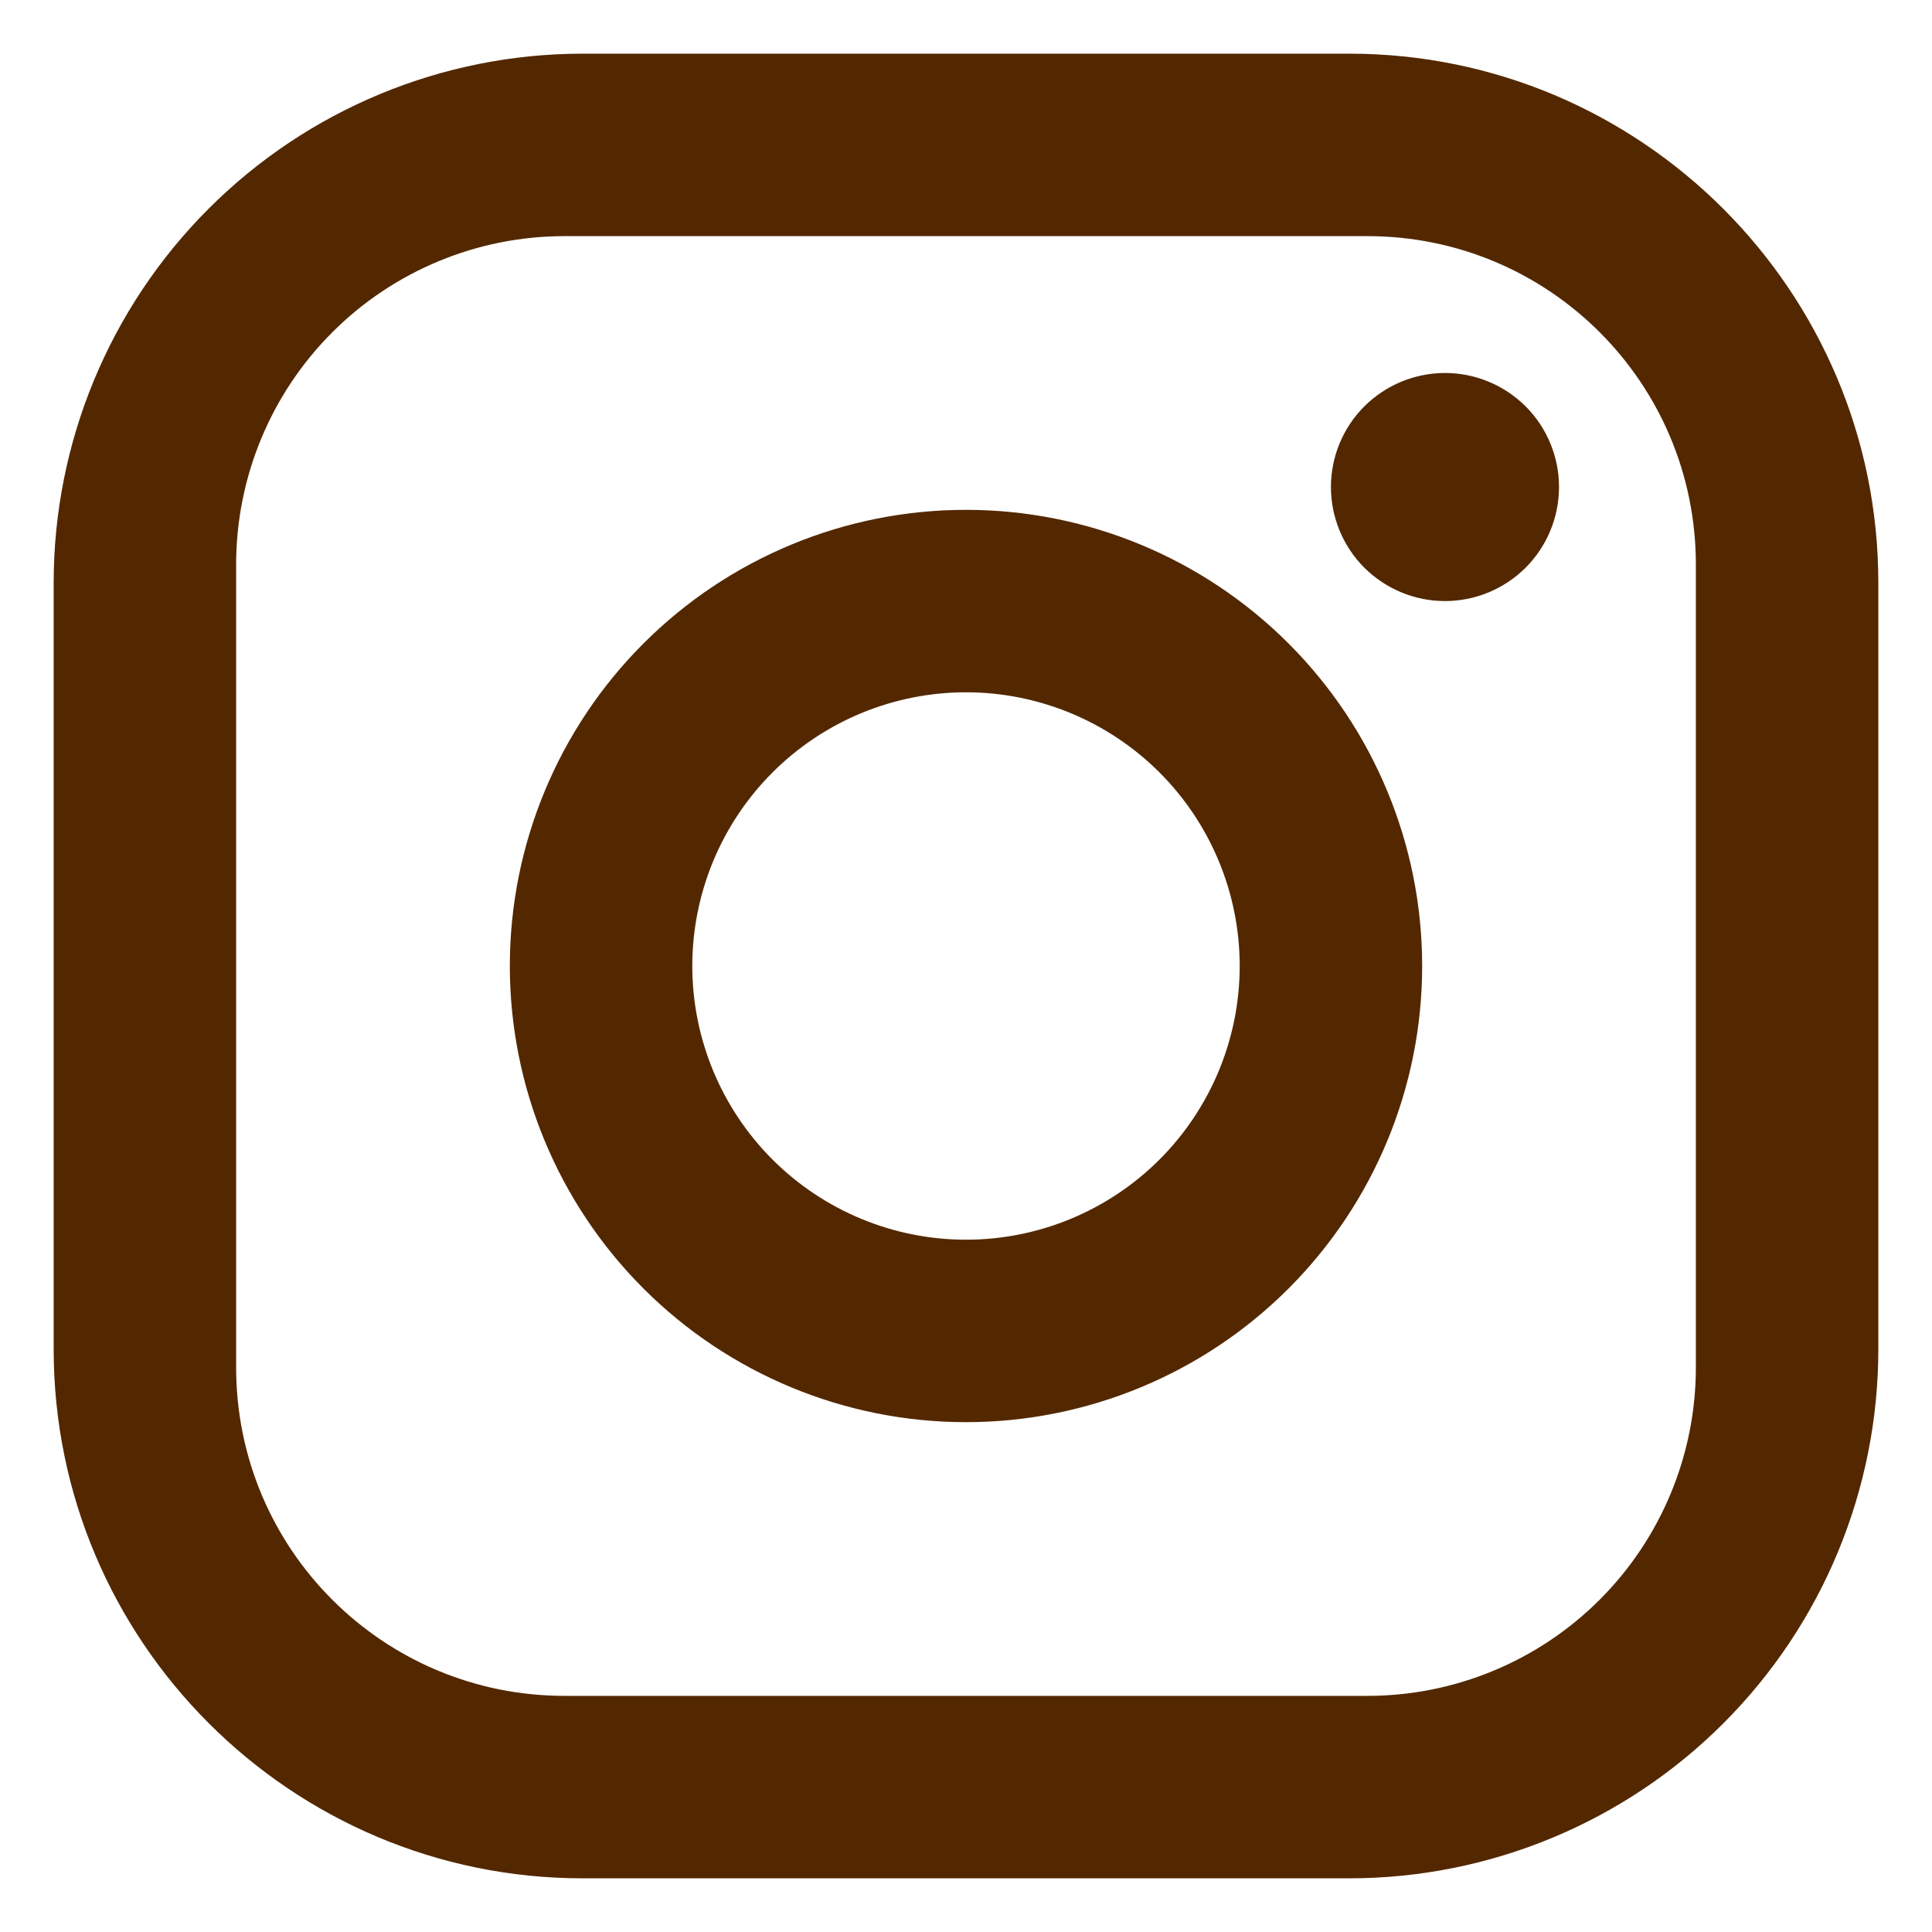 <svg width="18" height="18" viewBox="0 0 18 18" fill="none" xmlns="http://www.w3.org/2000/svg">
<path d="M5.43 0.5H12.57C15.29 0.5 17.5 2.71 17.5 5.43V12.57C17.5 13.877 16.981 15.132 16.056 16.056C15.132 16.981 13.877 17.5 12.57 17.5H5.43C2.71 17.5 0.5 15.29 0.5 12.57V5.43C0.5 4.122 1.019 2.869 1.944 1.944C2.869 1.019 4.122 0.5 5.43 0.5ZM5.26 2.2C4.448 2.2 3.67 2.522 3.096 3.096C2.522 3.67 2.2 4.448 2.2 5.26V12.74C2.2 14.431 3.568 15.8 5.26 15.8H12.74C13.552 15.8 14.33 15.478 14.904 14.904C15.478 14.33 15.8 13.552 15.8 12.74V5.26C15.8 3.568 14.431 2.2 12.74 2.2H5.26ZM13.463 3.475C13.744 3.475 14.014 3.587 14.214 3.786C14.413 3.985 14.525 4.256 14.525 4.537C14.525 4.819 14.413 5.09 14.214 5.289C14.014 5.488 13.744 5.6 13.463 5.6C13.181 5.6 12.911 5.488 12.711 5.289C12.512 5.09 12.4 4.819 12.4 4.537C12.4 4.256 12.512 3.985 12.711 3.786C12.911 3.587 13.181 3.475 13.463 3.475ZM9 4.75C10.127 4.75 11.208 5.198 12.005 5.995C12.802 6.792 13.25 7.873 13.25 9C13.25 10.127 12.802 11.208 12.005 12.005C11.208 12.802 10.127 13.25 9 13.25C7.873 13.25 6.792 12.802 5.995 12.005C5.198 11.208 4.75 10.127 4.75 9C4.75 7.873 5.198 6.792 5.995 5.995C6.792 5.198 7.873 4.75 9 4.75ZM9 6.45C8.324 6.45 7.675 6.719 7.197 7.197C6.719 7.675 6.45 8.324 6.45 9C6.45 9.676 6.719 10.325 7.197 10.803C7.675 11.281 8.324 11.55 9 11.55C9.676 11.55 10.325 11.281 10.803 10.803C11.281 10.325 11.55 9.676 11.55 9C11.55 8.324 11.281 7.675 10.803 7.197C10.325 6.719 9.676 6.45 9 6.45Z" fill="#532800"/>
</svg>
